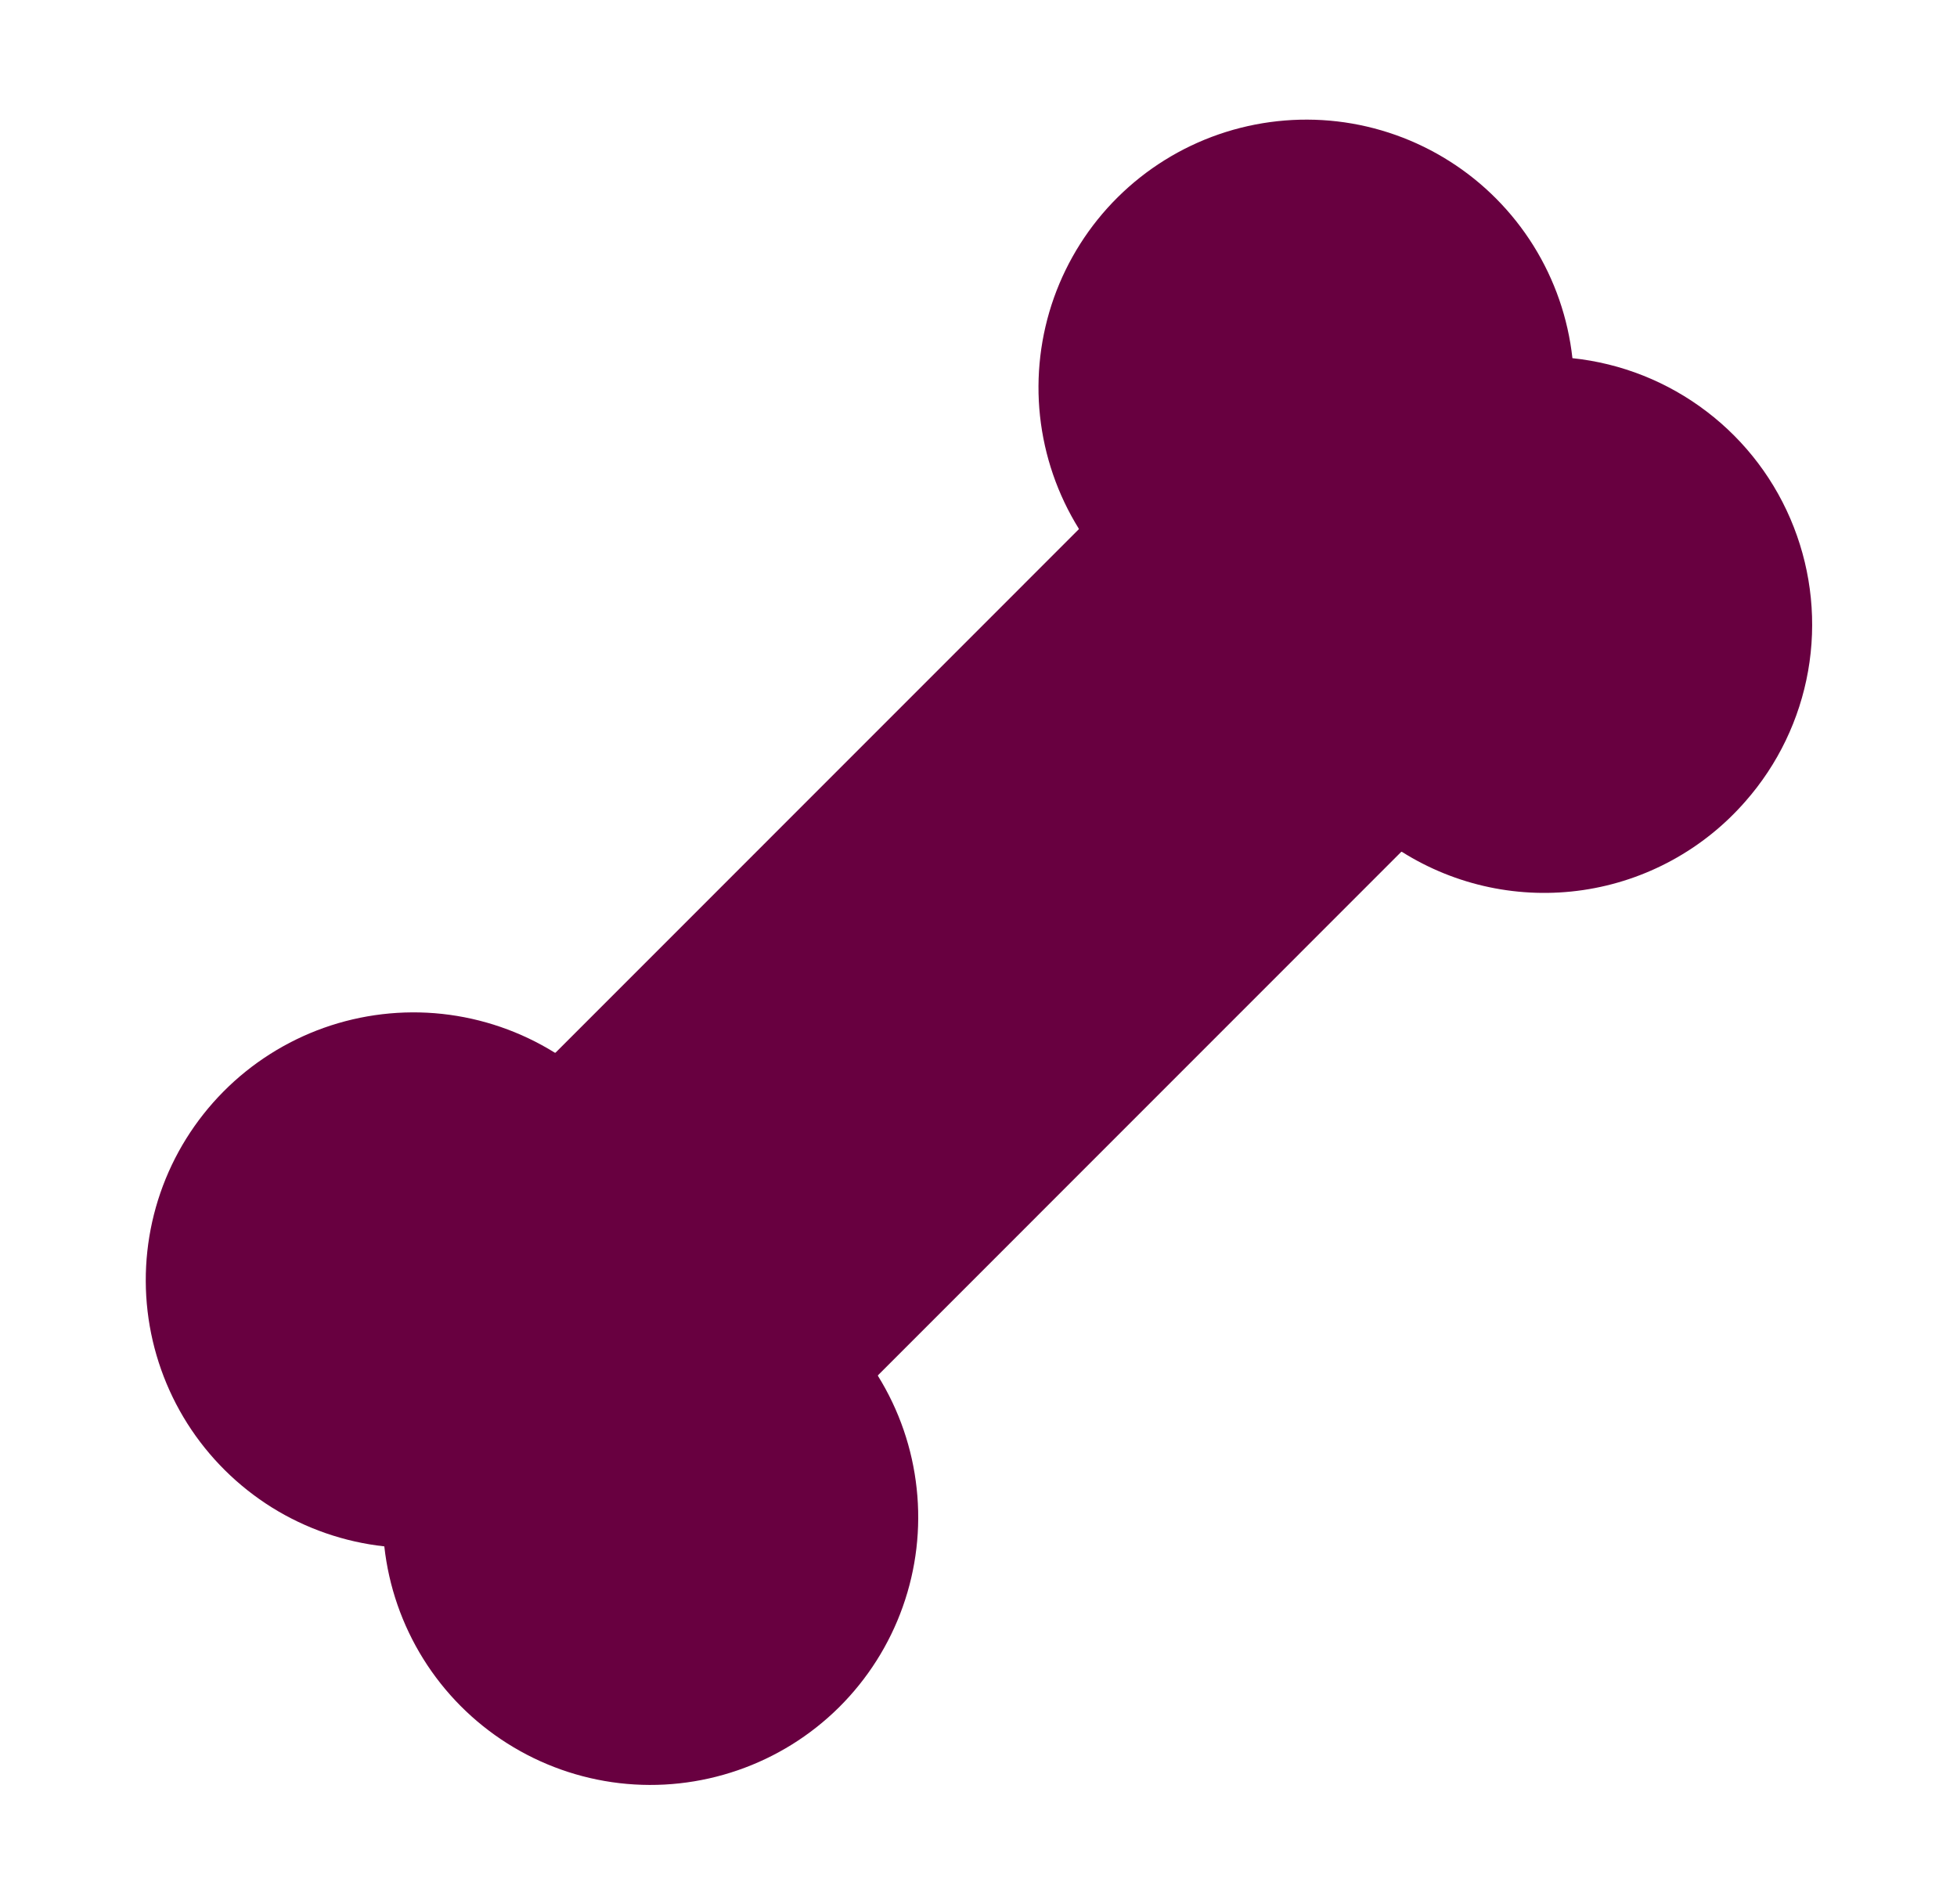 <svg xmlns="http://www.w3.org/2000/svg" fill="none" viewBox="0 0 37 36" height="36" width="37">
<g clip-path="url(#clip0_4312_2632)">
<path fill="#680040" d="M33.001 15.148C32.21 16.055 31.121 16.651 29.93 16.826C28.739 17.001 27.525 16.745 26.506 16.104C26.501 16.102 26.496 16.102 26.492 16.104L16.599 25.999C16.599 25.999 16.599 25.999 16.599 26.01C17 26.656 17.25 27.383 17.331 28.139C17.413 28.894 17.323 29.659 17.068 30.375C16.814 31.091 16.401 31.741 15.862 32.276C15.322 32.811 14.669 33.217 13.95 33.465C13.232 33.713 12.467 33.797 11.712 33.709C10.957 33.621 10.232 33.364 9.59 32.957C8.948 32.551 8.405 32.005 8.003 31.36C7.601 30.715 7.349 29.988 7.266 29.233C6.51 29.15 5.783 28.898 5.138 28.496C4.494 28.093 3.948 27.551 3.541 26.909C3.135 26.267 2.878 25.541 2.79 24.787C2.702 24.032 2.785 23.267 3.033 22.548C3.281 21.83 3.688 21.177 4.223 20.637C4.758 20.097 5.408 19.685 6.124 19.43C6.84 19.176 7.604 19.086 8.36 19.167C9.115 19.249 9.843 19.499 10.489 19.9C10.493 19.901 10.498 19.901 10.503 19.9L20.396 10.005C20.396 10.005 20.396 10.005 20.396 9.994C19.995 9.348 19.745 8.621 19.663 7.865C19.582 7.11 19.672 6.345 19.926 5.629C20.181 4.913 20.593 4.263 21.133 3.728C21.673 3.193 22.326 2.787 23.044 2.539C23.763 2.291 24.528 2.208 25.282 2.295C26.037 2.383 26.763 2.64 27.405 3.047C28.047 3.453 28.589 3.999 28.992 4.644C29.394 5.289 29.646 6.016 29.729 6.771C30.652 6.868 31.531 7.217 32.269 7.781C33.008 8.344 33.577 9.099 33.914 9.964C34.252 10.829 34.346 11.77 34.185 12.684C34.024 13.598 33.614 14.451 33.001 15.148Z"></path>
</g>
<defs>
<clipPath id="clip0_4312_2632">
<rect transform="translate(0.5)" fill="white" height="36" width="36"></rect>
</clipPath>
</defs>
</svg>
